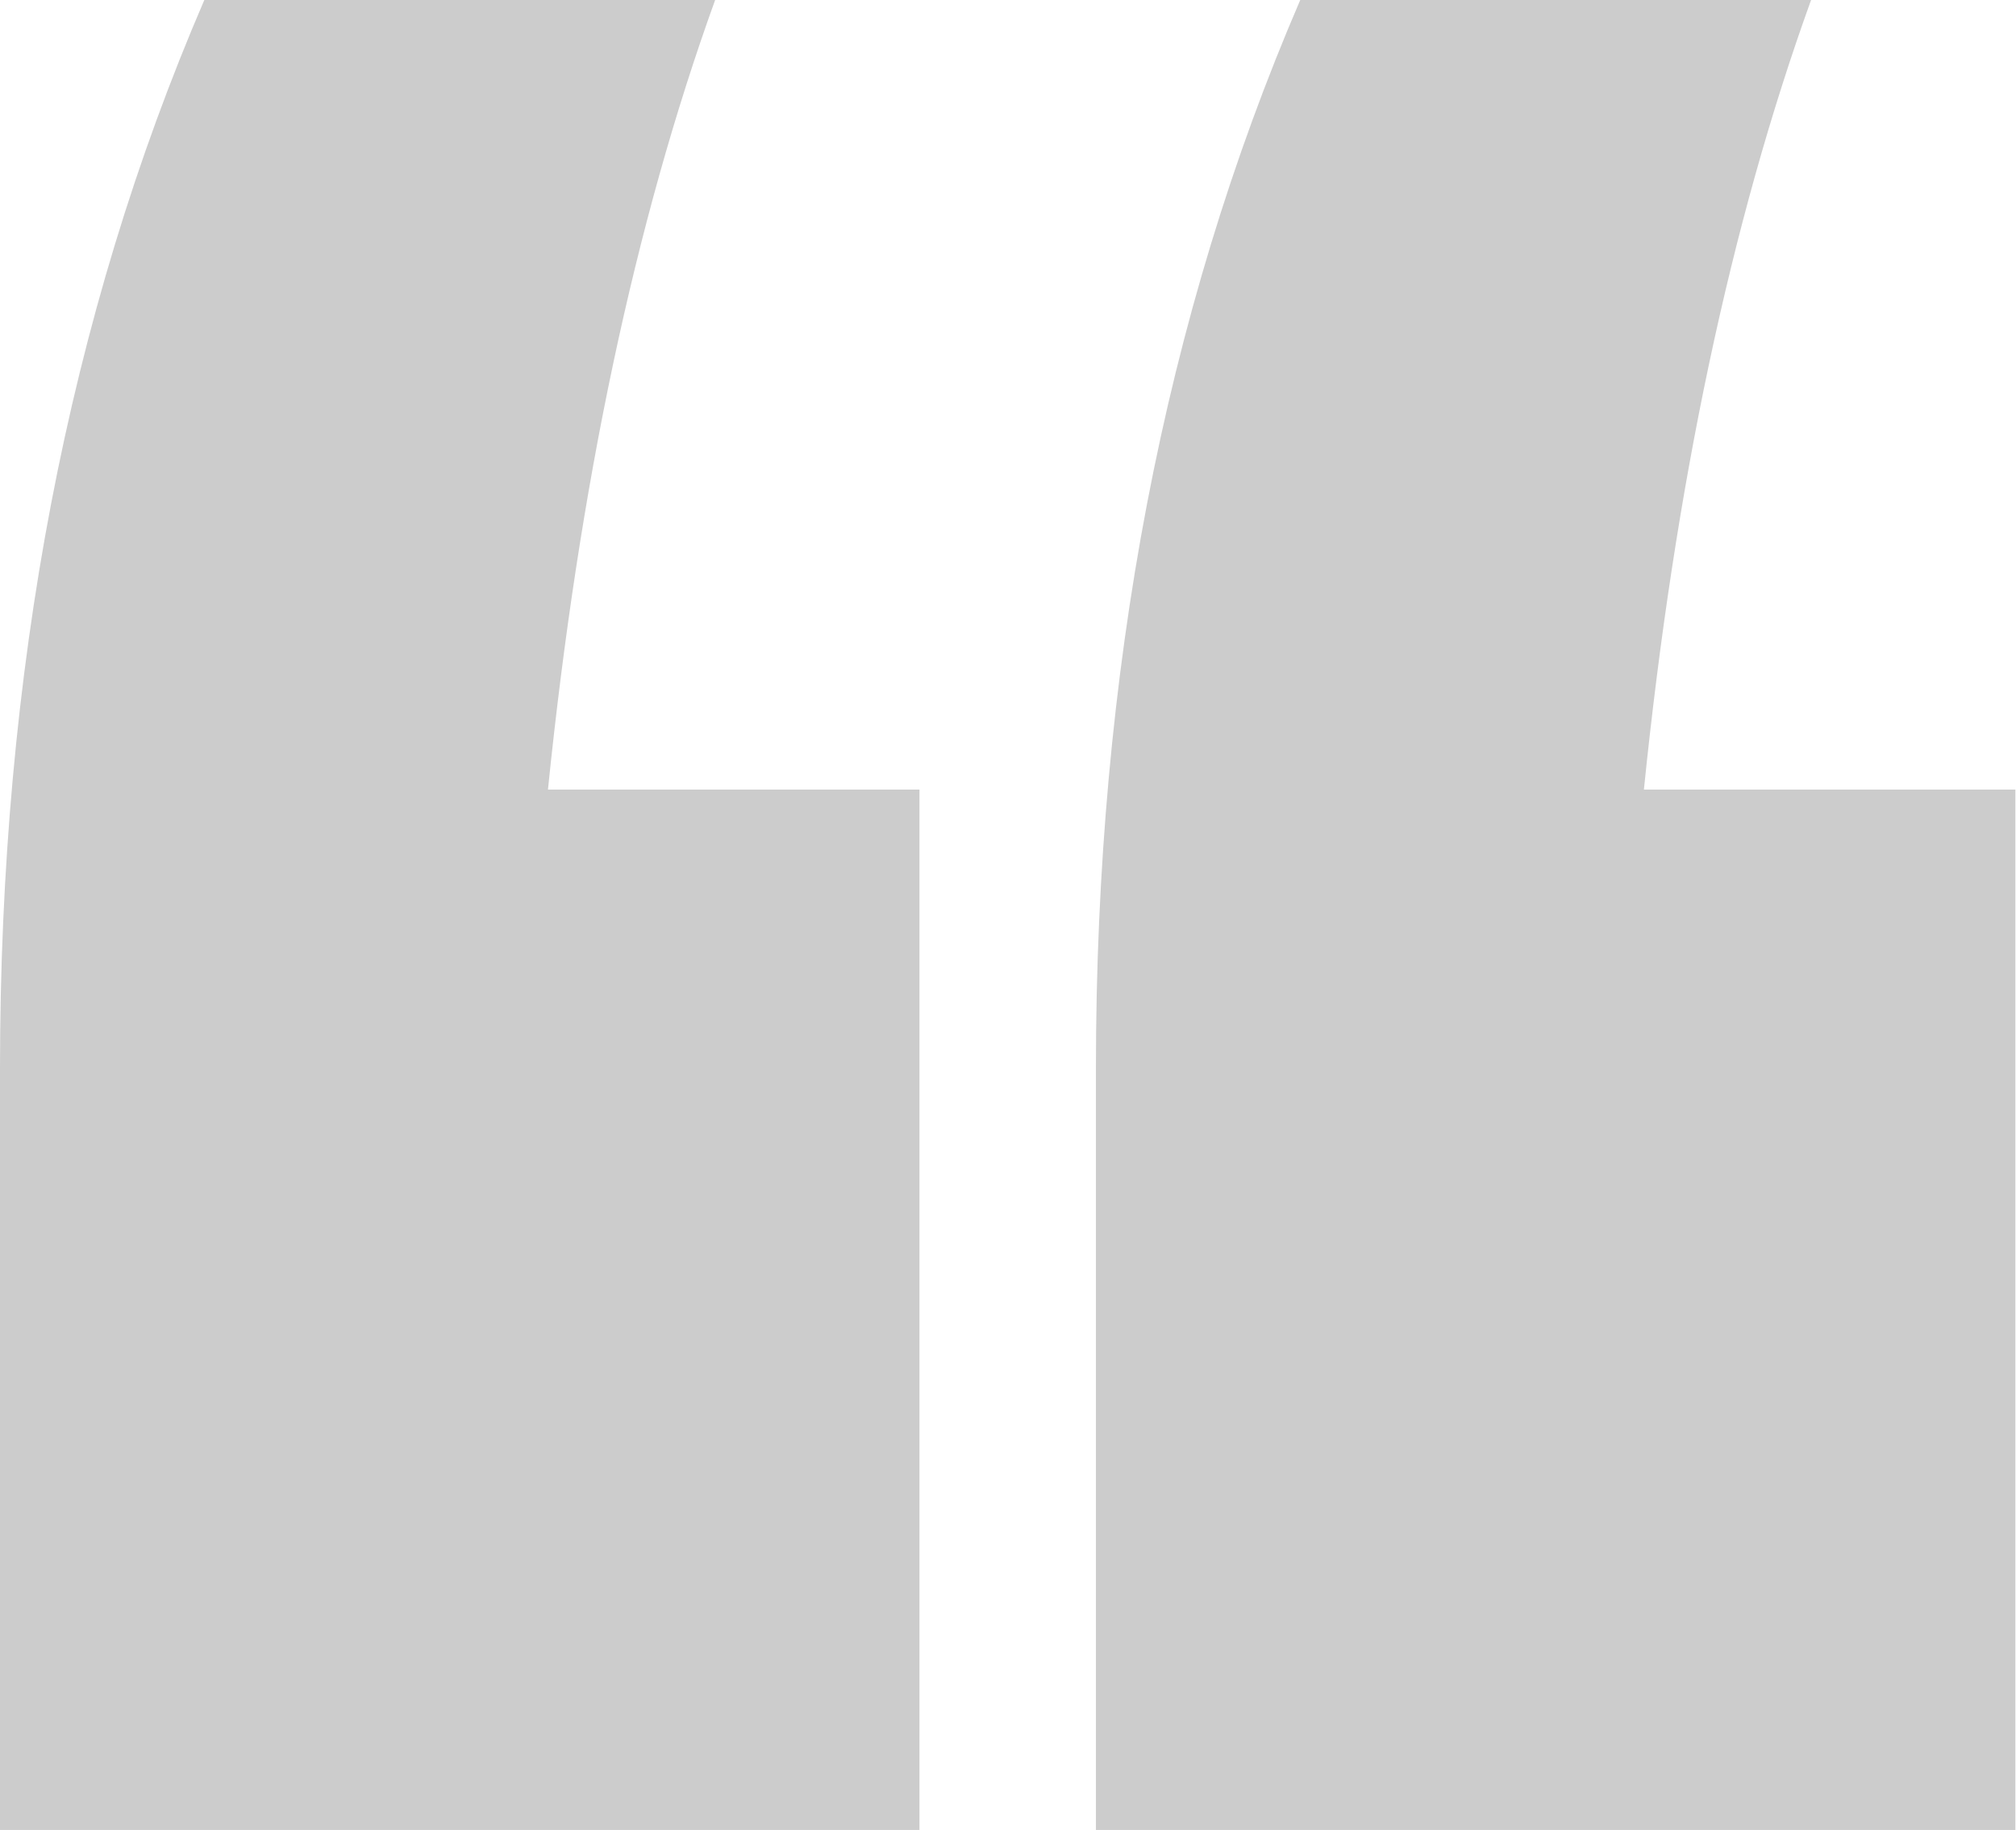 <?xml version="1.0" encoding="UTF-8"?> <svg xmlns="http://www.w3.org/2000/svg" width="119" height="108" viewBox="0 0 119 108" fill="none"><path opacity="0.2" d="M12.061 0H42.213C37.462 13.157 34.173 28.69 32.345 46.599H54.274V108H0V63.046C0 39.655 4.02 18.64 12.061 0ZM76.751 0H106.904C102.152 13.157 98.863 28.69 97.036 46.599H118.964V108H64.69V63.046C64.69 39.655 68.711 18.64 76.751 0Z" fill="black"></path></svg> 
